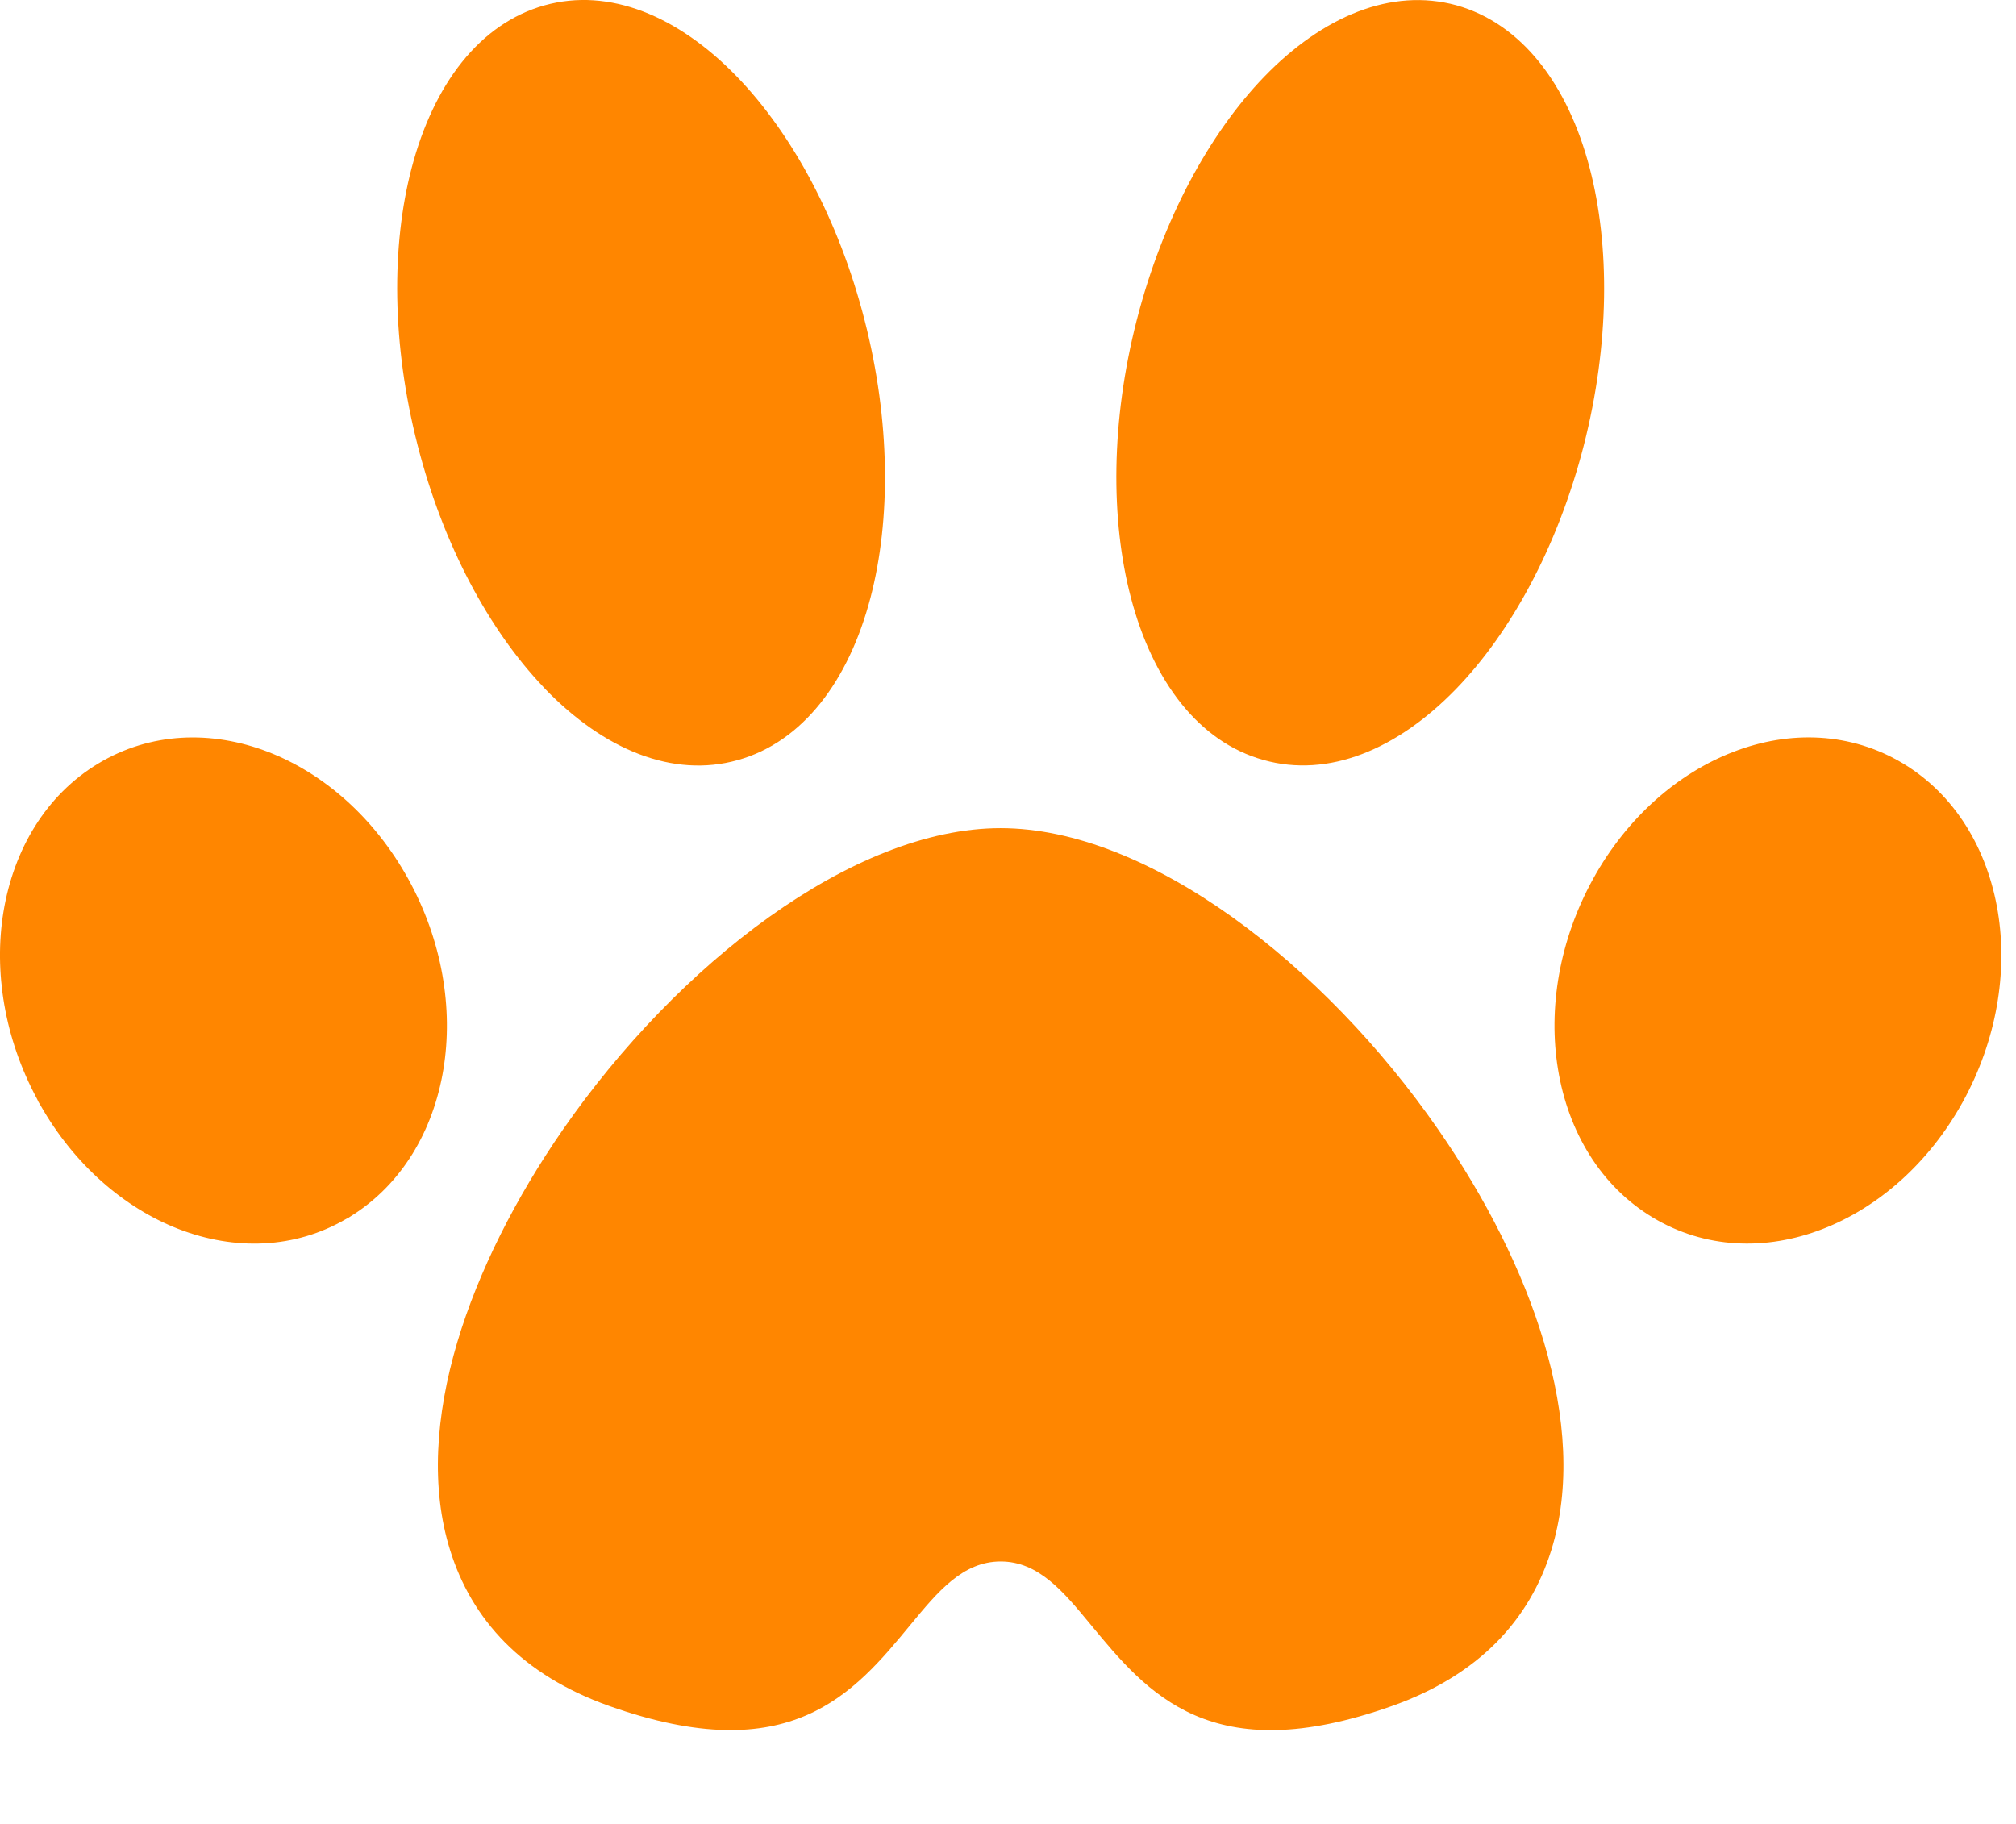 <?xml version="1.0" encoding="UTF-8"?> <svg xmlns="http://www.w3.org/2000/svg" width="21" height="19" viewBox="0 0 21 19" fill="none"><path d="M19.825 7.954C20.367 8.281 20.704 8.848 20.811 9.499C20.914 10.126 20.8 10.836 20.445 11.48C20.09 12.123 19.559 12.581 18.985 12.803C18.394 13.032 17.757 13.009 17.215 12.682C16.672 12.355 16.335 11.788 16.229 11.137C16.126 10.509 16.24 9.798 16.595 9.155C16.949 8.513 17.481 8.054 18.054 7.833C18.645 7.604 19.282 7.627 19.825 7.954ZM10.423 8.627C11.964 8.627 13.79 10.046 14.982 11.767C15.474 12.476 15.863 13.242 16.083 13.983C16.312 14.753 16.36 15.501 16.16 16.146C15.935 16.869 15.412 17.448 14.502 17.771C12.612 18.442 11.952 17.64 11.359 16.921C11.079 16.582 10.819 16.266 10.424 16.266C10.028 16.266 9.768 16.582 9.487 16.922C8.895 17.64 8.235 18.441 6.345 17.771C5.436 17.448 4.912 16.869 4.688 16.146C4.487 15.5 4.535 14.753 4.763 13.983C4.984 13.242 5.373 12.476 5.864 11.767C7.057 10.046 8.883 8.627 10.423 8.627ZM11.78 6.225C11.567 5.415 11.571 4.387 11.841 3.335C12.111 2.281 12.599 1.39 13.168 0.8C13.78 0.168 14.494 -0.13 15.171 0.055C15.851 0.246 16.331 0.879 16.559 1.75C16.771 2.559 16.767 3.586 16.498 4.639C16.227 5.694 15.739 6.586 15.169 7.175C14.555 7.809 13.837 8.107 13.162 7.917C12.486 7.729 12.008 7.095 11.78 6.225ZM9.006 3.335C9.276 4.387 9.28 5.414 9.068 6.225C8.84 7.095 8.361 7.729 7.685 7.918C7.008 8.108 6.29 7.809 5.678 7.176L5.659 7.155C5.097 6.565 4.617 5.682 4.35 4.637C4.08 3.584 4.076 2.558 4.288 1.75C4.516 0.879 4.995 0.246 5.671 0.056C6.346 -0.133 7.064 0.165 7.678 0.8C8.248 1.39 8.736 2.282 9.006 3.335ZM0.036 9.499C0.143 8.848 0.48 8.281 1.023 7.954C1.565 7.627 2.202 7.605 2.794 7.833C3.366 8.054 3.897 8.513 4.252 9.155C4.608 9.798 4.722 10.509 4.619 11.138C4.514 11.78 4.184 12.34 3.655 12.669C3.64 12.68 3.624 12.69 3.607 12.697C3.071 13.011 2.444 13.028 1.861 12.803C1.298 12.585 0.775 12.137 0.42 11.511C0.407 11.491 0.395 11.47 0.386 11.448C0.044 10.813 -0.065 10.116 0.036 9.499Z" fill="#FF8600"></path></svg> 
